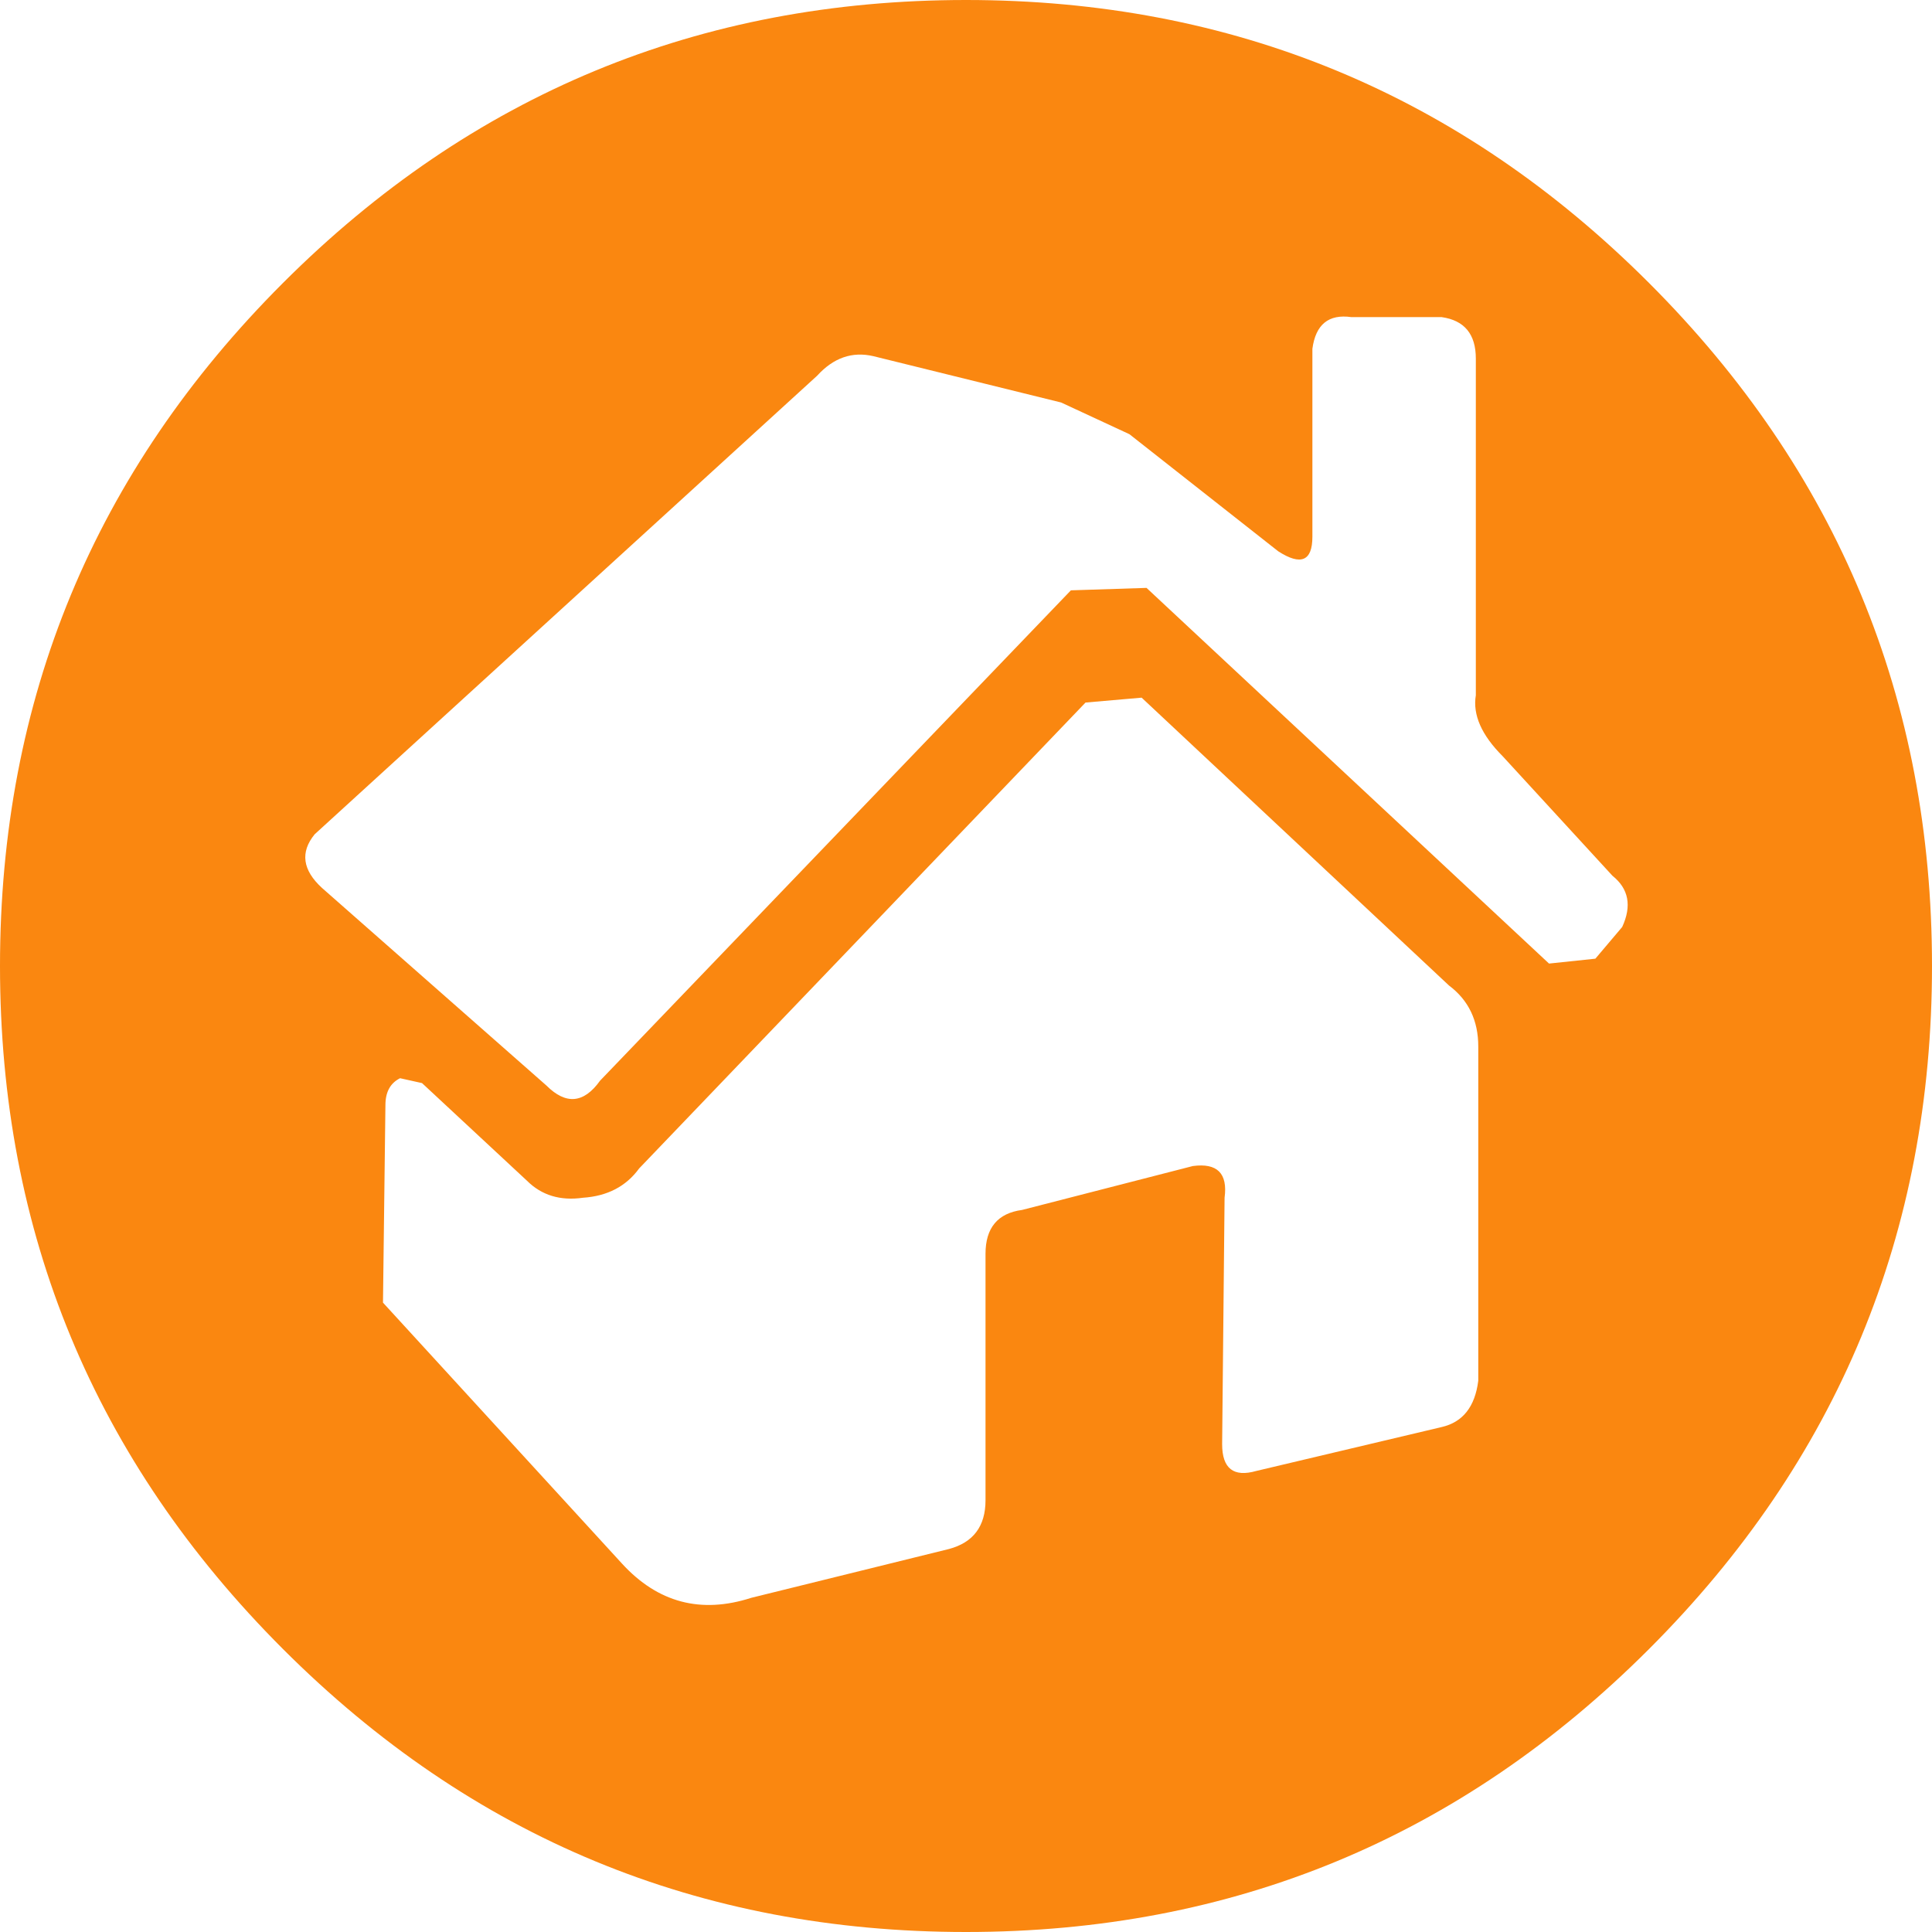 <?xml version="1.0" encoding="UTF-8" standalone="no"?>
<svg xmlns:xlink="http://www.w3.org/1999/xlink" height="39.6px" width="39.6px" xmlns="http://www.w3.org/2000/svg">
  <g transform="matrix(1.0, 0.0, 0.0, 1.0, 19.3, 19.85)">
    <path d="M0.5 -19.85 Q8.7 -19.85 14.5 -14.05 20.3 -8.25 20.3 -0.05 20.3 8.15 14.5 13.95 8.7 19.75 0.5 19.75 -7.7 19.75 -13.5 13.95 -19.3 8.15 -19.3 -0.05 -19.3 -8.25 -13.5 -14.05 -7.7 -19.85 0.5 -19.85 M4.1 -5.55 L2.95 -5.45 -6.2 4.1 Q-6.6 4.65 -7.35 4.7 -8.05 4.8 -8.5 4.35 L-10.65 2.35 -11.1 2.25 Q-11.4 2.4 -11.4 2.8 L-11.45 6.85 -6.55 12.2 Q-5.45 13.4 -3.9 12.9 L0.15 11.9 Q0.9 11.7 0.9 10.9 L0.9 5.85 Q0.9 5.05 1.65 4.95 L5.15 4.05 Q5.9 3.95 5.8 4.7 L5.75 9.75 Q5.75 10.5 6.45 10.3 L10.25 9.4 Q10.9 9.25 11.0 8.45 L11.0 1.6 Q11.0 0.8 10.4 0.35 L4.1 -5.55 M10.95 -12.5 Q10.95 -13.25 10.25 -13.35 L8.4 -13.35 Q7.7 -13.45 7.6 -12.7 L7.6 -8.85 Q7.6 -8.1 6.9 -8.55 L3.85 -10.95 2.45 -11.6 -1.4 -12.55 Q-2.05 -12.7 -2.55 -12.15 L-12.85 -2.75 Q-13.3 -2.2 -12.7 -1.65 L-8.1 2.4 Q-7.5 3.0 -7.0 2.3 L2.65 -7.75 4.2 -7.8 12.45 -0.1 13.4 -0.2 13.95 -0.85 Q14.25 -1.5 13.75 -1.9 L11.5 -4.35 Q10.85 -5.0 10.95 -5.6 L10.95 -12.5" fill="#fa8710" fill-rule="evenodd" stroke="none"/>
  </g>
</svg>
